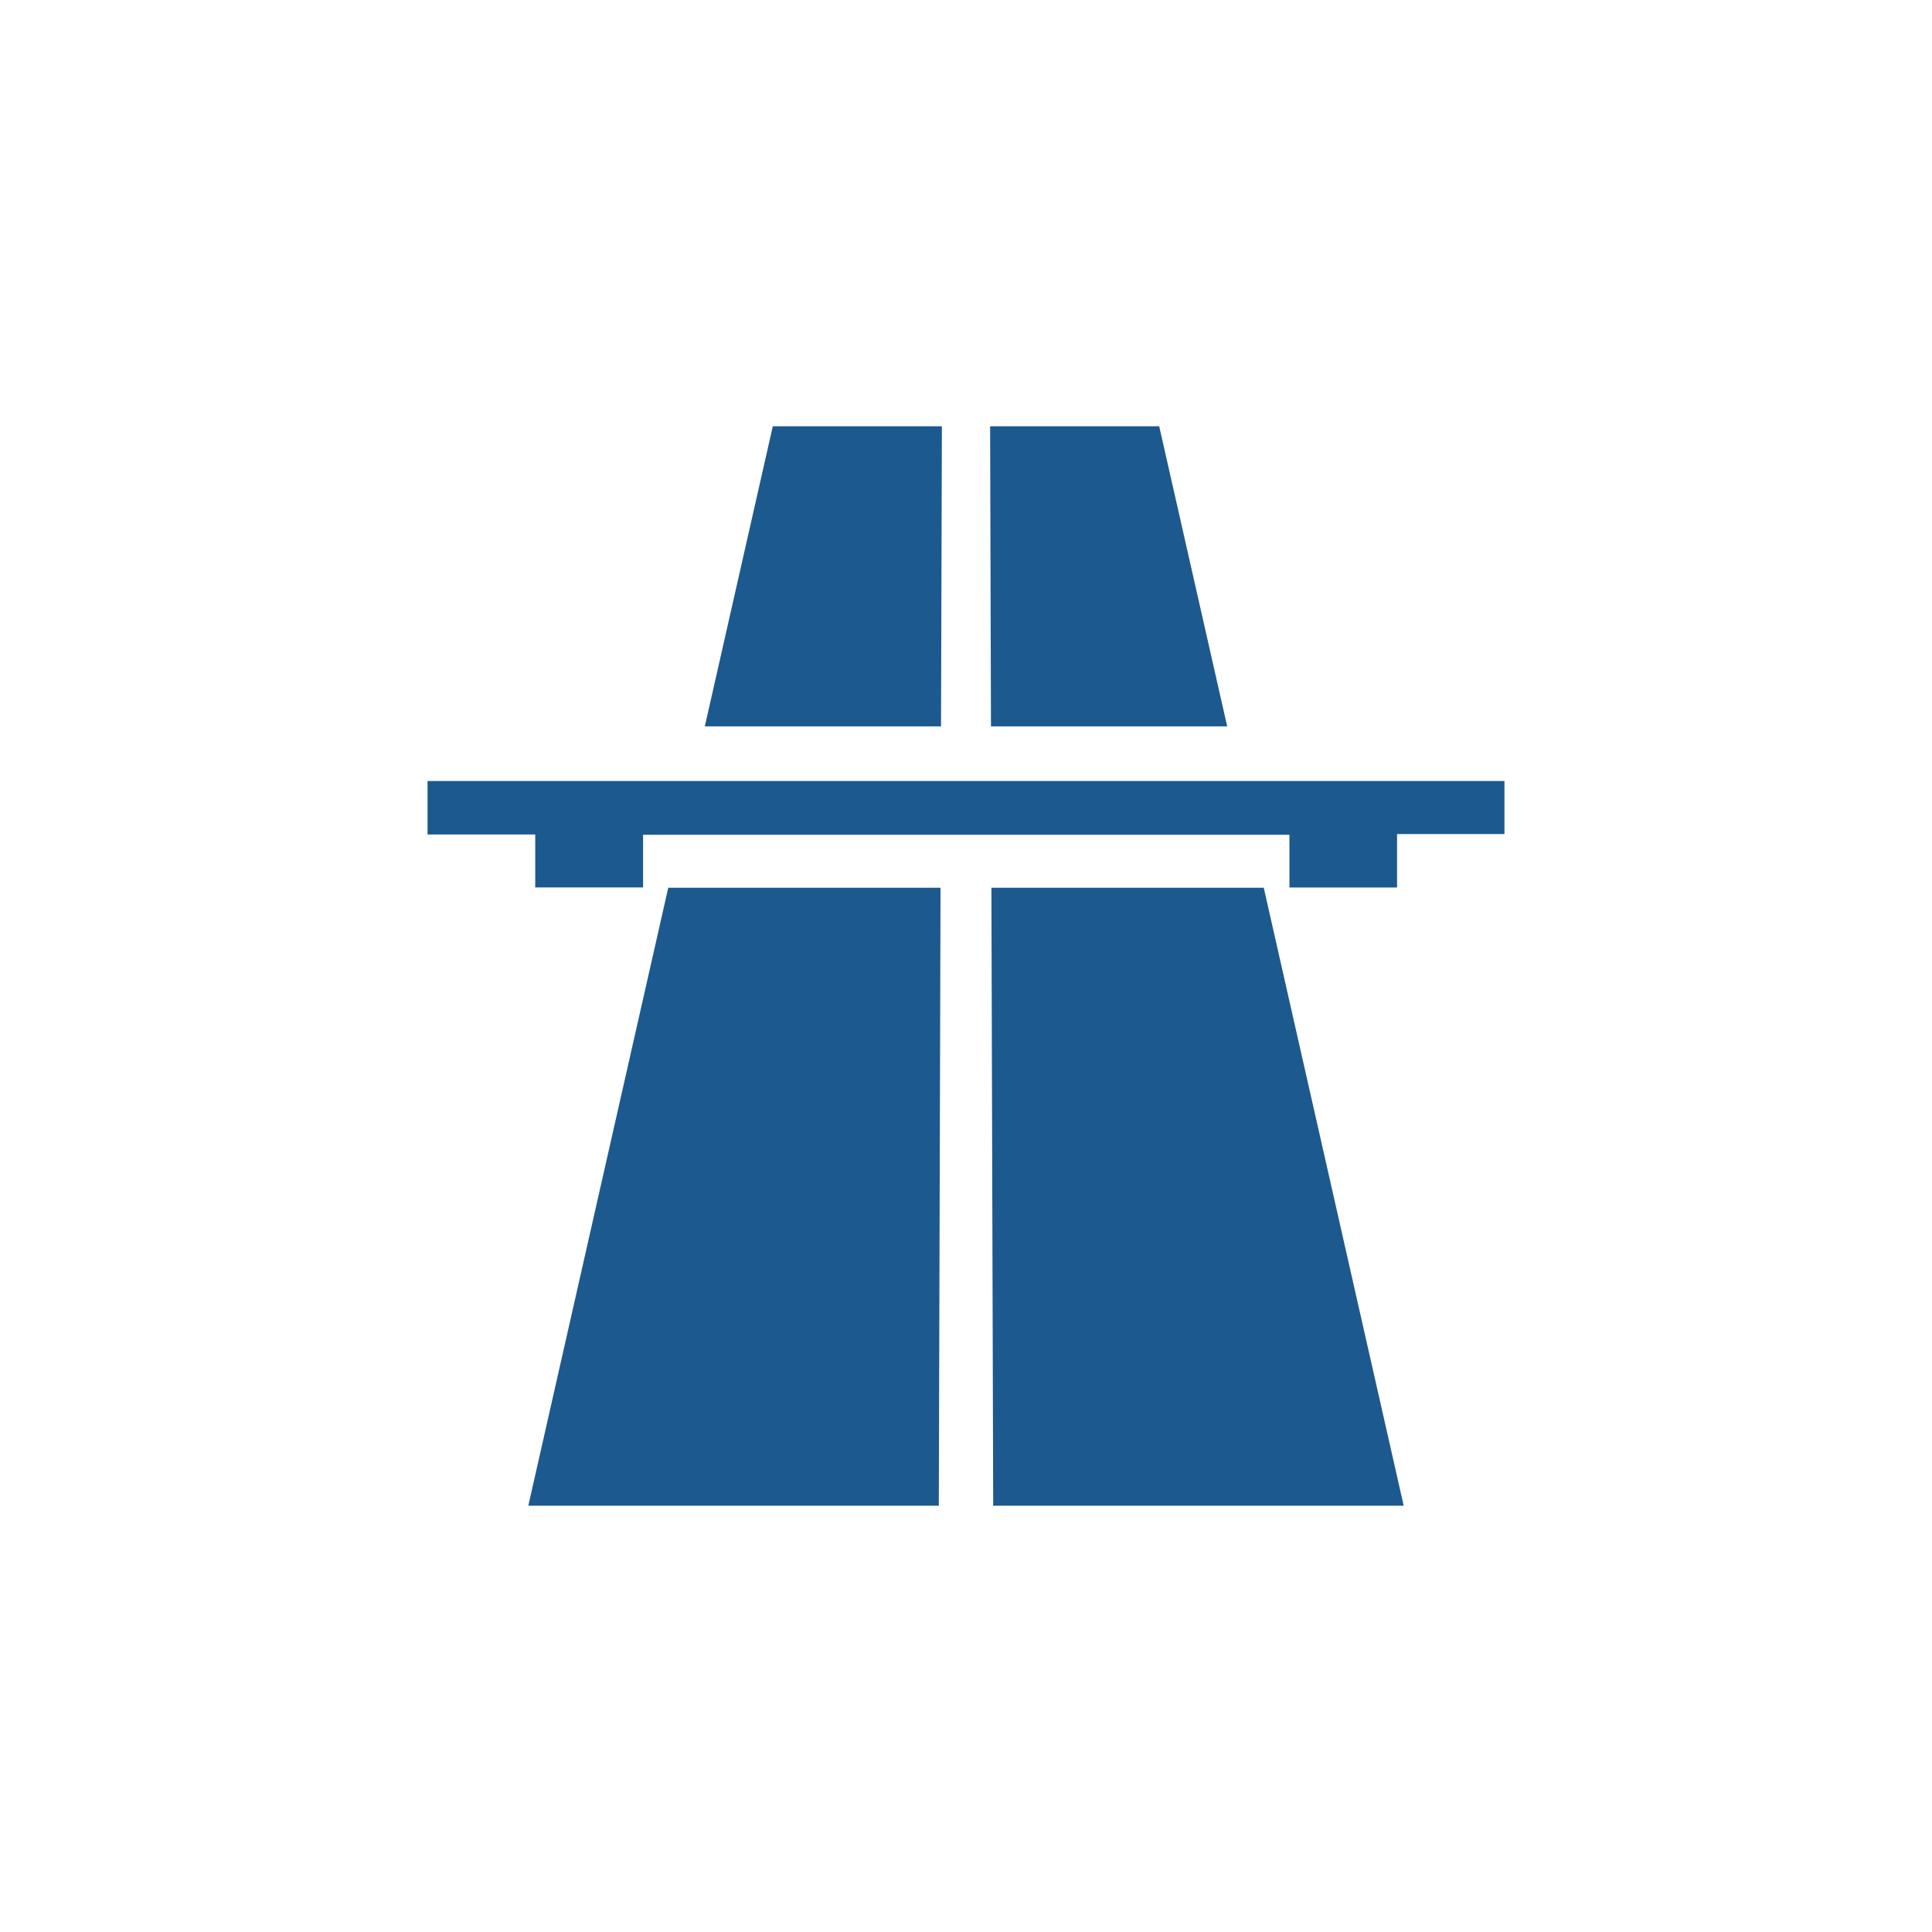 <?xml version="1.0" encoding="UTF-8"?>
<svg id="Space_Blue_Icons" data-name="Space Blue Icons" xmlns="http://www.w3.org/2000/svg" viewBox="0 0 270 270">
  <defs>
    <style>
      .cls-1 {
        fill: #1c598f;
        stroke-width: 0px;
      }
    </style>
  </defs>
  <polygon class="cls-1" points="59.75 109.15 59.75 116.62 74.8 116.62 74.8 124.02 89.87 124.02 89.87 116.66 180.2 116.66 180.2 124.03 195.24 124.03 195.24 116.56 210.25 116.56 210.25 109.15 59.75 109.15"/>
  <polygon class="cls-1" points="73.83 210.43 87.53 210.43 87.53 210.43 113.15 210.43 128.34 210.43 131.2 210.43 131.44 124.06 93.39 124.06 73.83 210.43"/>
  <polygon class="cls-1" points="131.63 59.57 118.54 59.57 116.05 59.57 108 59.57 98.5 101.51 131.51 101.51 131.63 59.57"/>
  <polygon class="cls-1" points="171.5 101.51 162 59.57 153.95 59.57 152.46 59.57 138.37 59.57 138.49 101.51 171.5 101.51"/>
  <polygon class="cls-1" points="176.61 124.06 138.55 124.06 138.8 210.43 141.66 210.43 164.18 210.43 182.47 210.43 182.47 210.43 196.17 210.43 176.61 124.06"/>
</svg>
